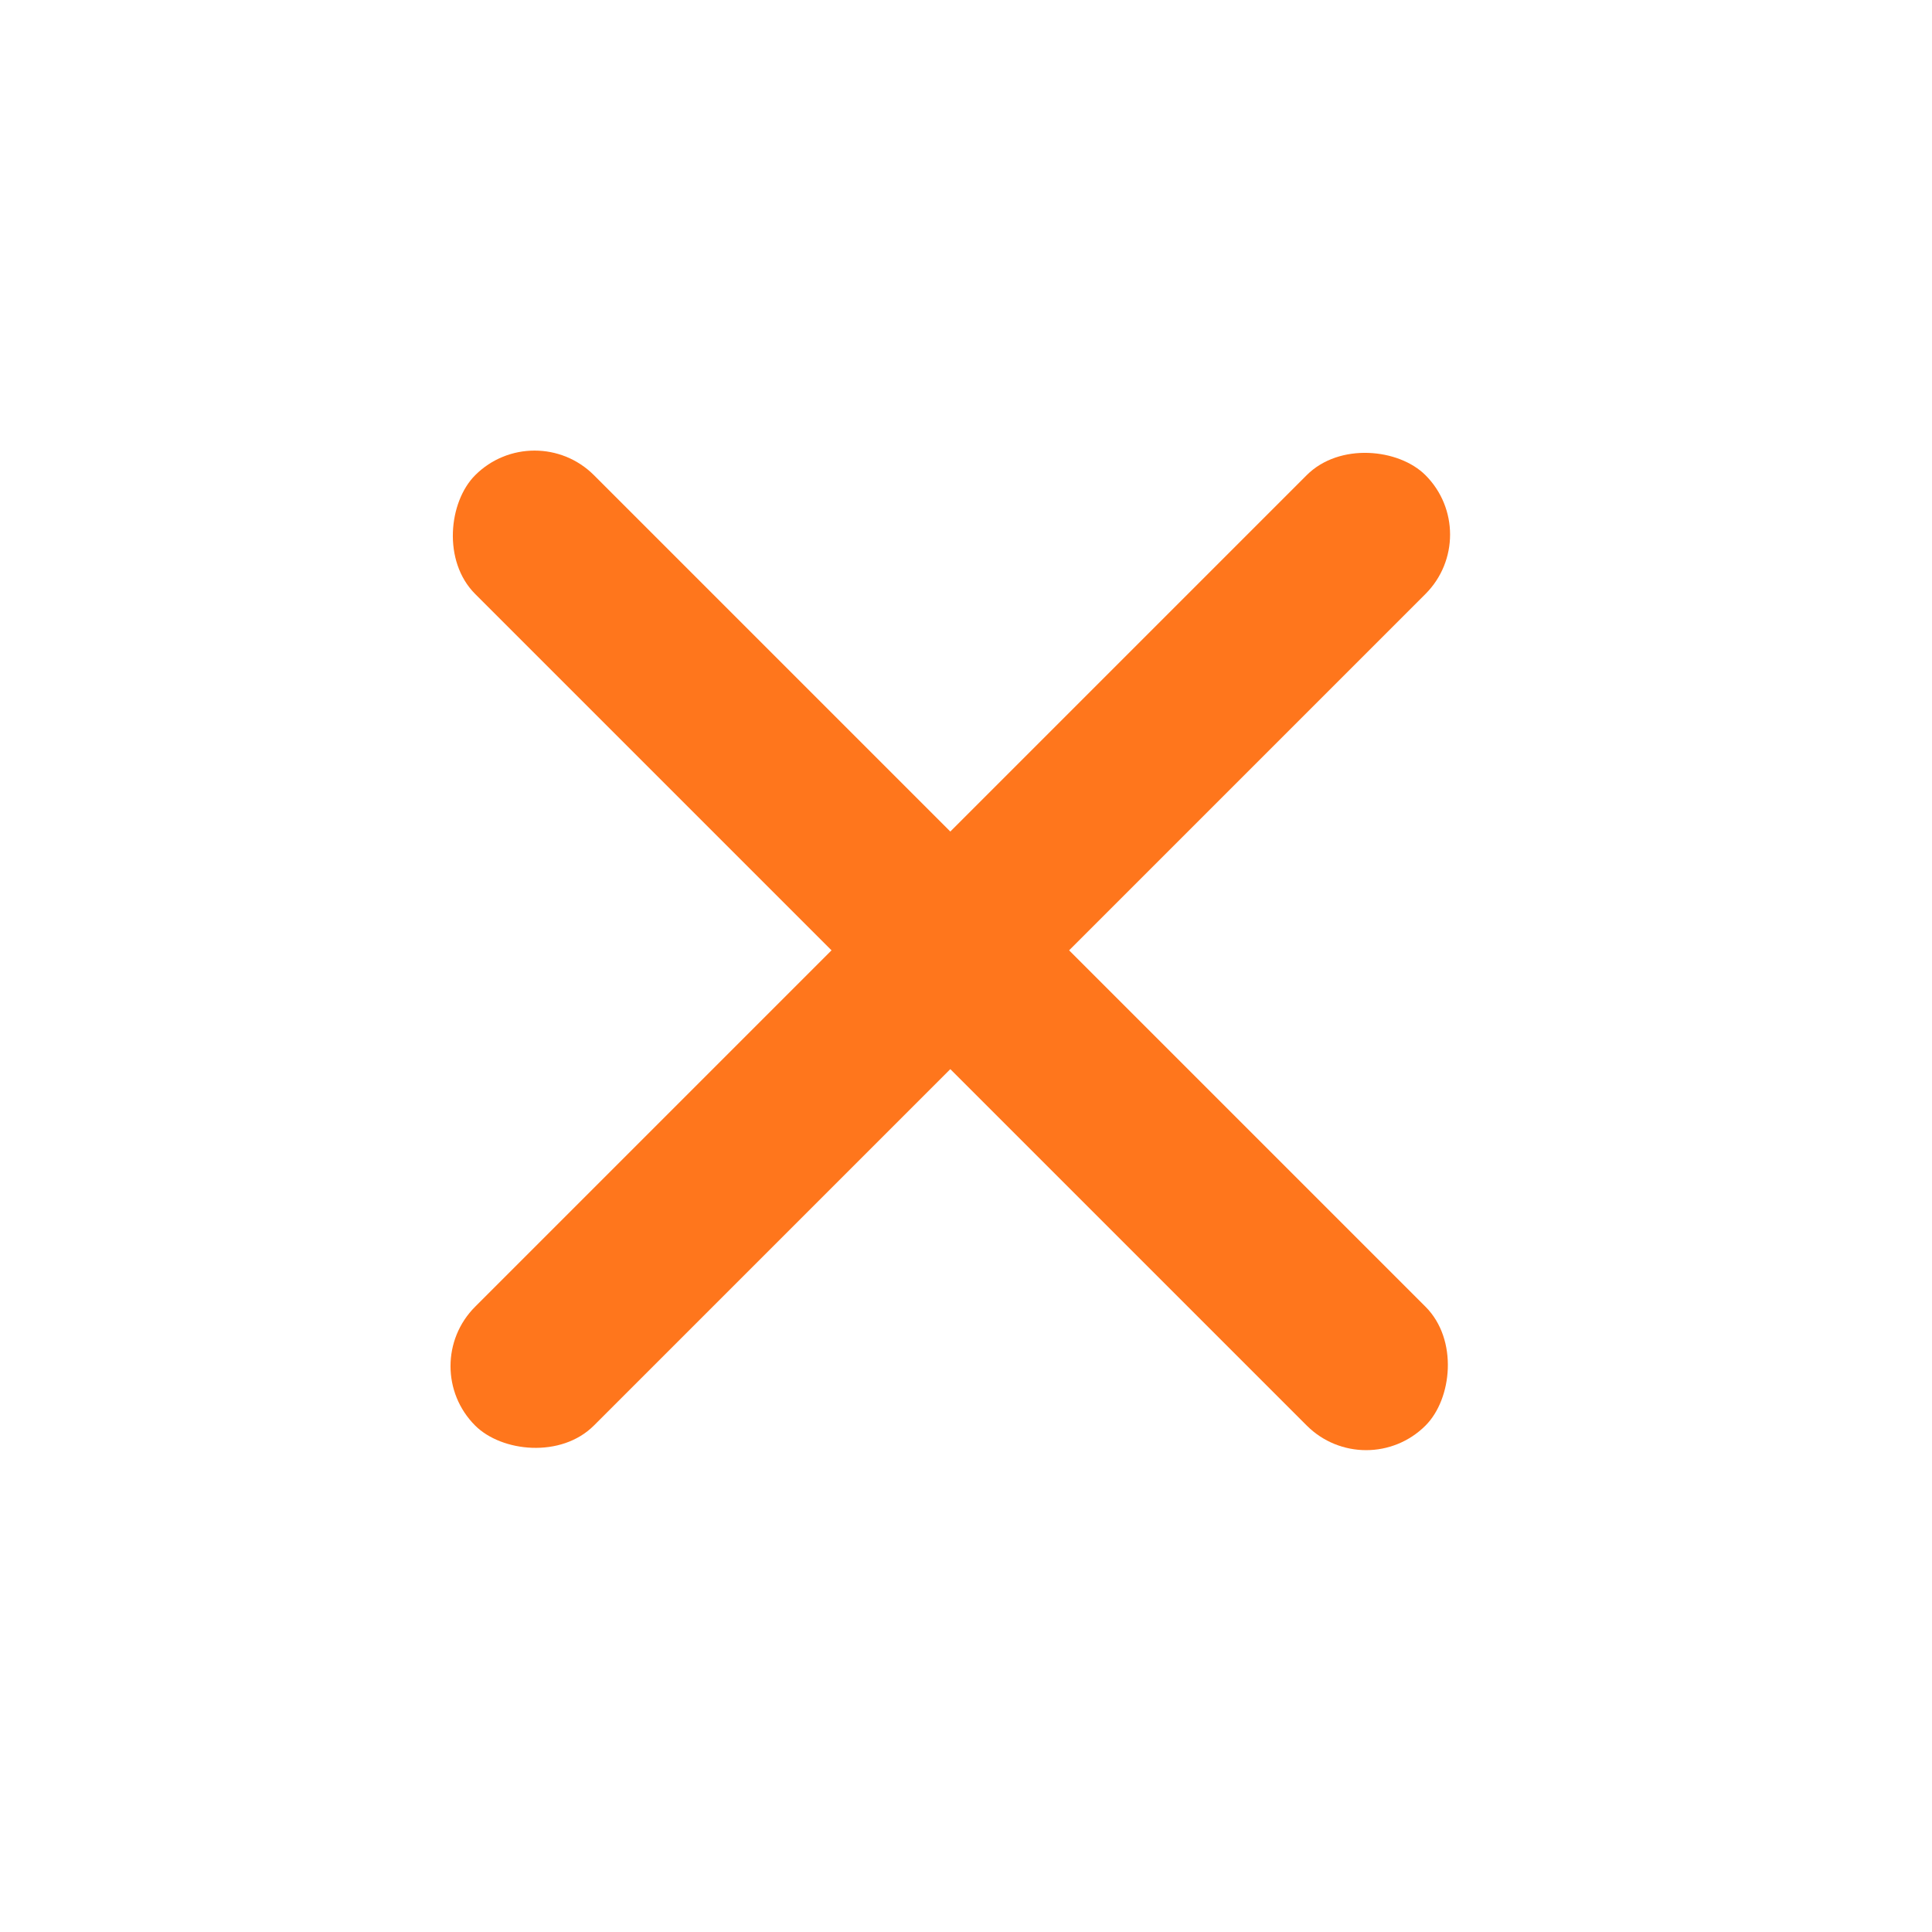 <svg width="23" height="23" viewBox="0 0 23 23" fill="none" xmlns="http://www.w3.org/2000/svg">
<rect x="17.677" y="6.364" width="16" height="2" rx="1" transform="rotate(135 17.677 6.364)" fill="#FF761C"/>
<rect x="6.364" y="4.95" width="16" height="2" rx="1" transform="rotate(45 6.364 4.95)" fill="#FF761C"/>
</svg>
